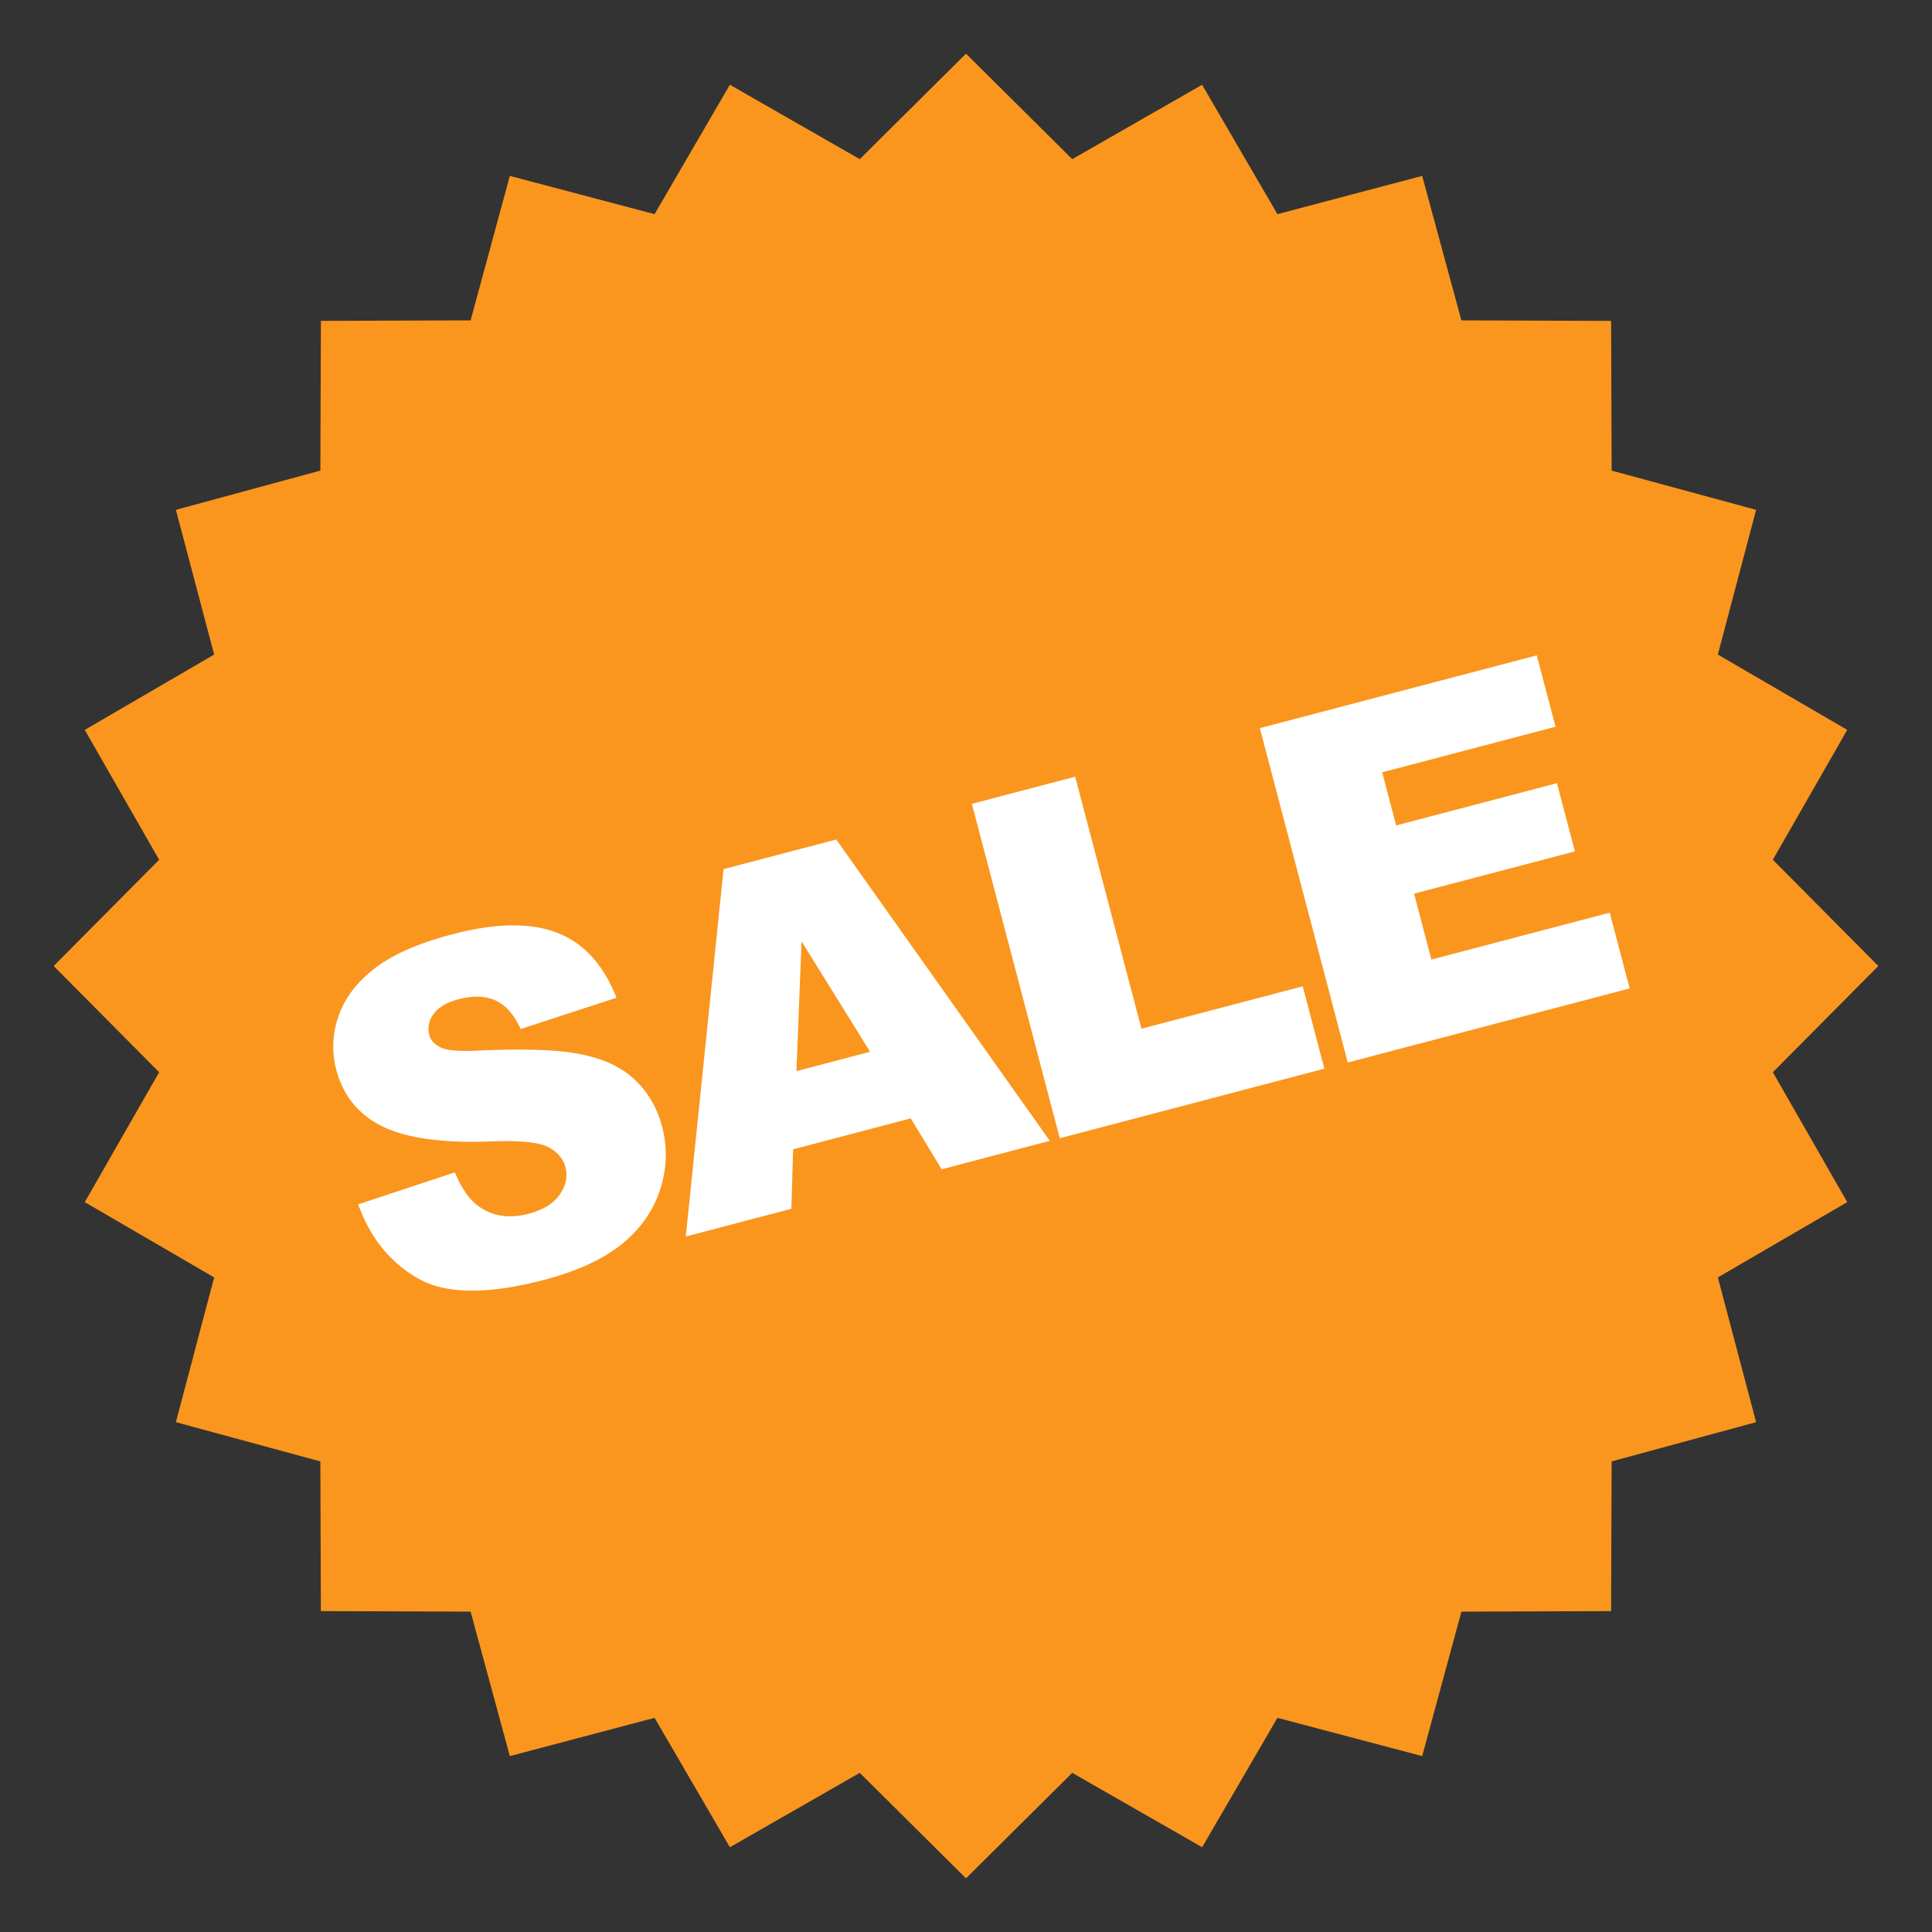<svg width="72" height="72" viewBox="0 0 72 72" fill="none" xmlns="http://www.w3.org/2000/svg"><rect x="0" y="0" width="72" height="72" fill="#333333" stroke="none"/><path d="M36 2l3.959 3.931 4.84-2.772 2.807 4.822L53 6.555l1.462 5.384 5.58.02.019 5.579L65.445 19l-1.426 5.394 4.822 2.806-2.772 4.841L70 36l-3.931 3.959 2.772 4.84-4.822 2.807L65.445 53l-5.384 1.462-.02 5.58-5.578.019L53 65.445l-5.394-1.426-2.806 4.822-4.841-2.772L36 70l-3.959-3.931-4.84 2.772-2.807-4.822L19 65.445l-1.462-5.384-5.58-.02-.019-5.578L6.555 53l1.426-5.394L3.159 44.8l2.772-4.841L2 36l3.931-3.959-2.772-4.84 4.822-2.807L6.555 19l5.384-1.462.02-5.58 5.579-.019L19 6.555l5.394 1.426L27.2 3.159l4.841 2.772L36 2z" fill="#FA961E"/><path d="M13.35 44.883l3.603-1.192c.236.574.517.985.843 1.233.529.4 1.162.503 1.898.31.55-.145.939-.384 1.166-.716.232-.34.303-.68.214-1.02-.085-.323-.303-.574-.653-.755-.35-.18-1.07-.248-2.162-.204-1.788.064-3.125-.124-4.01-.564-.89-.438-1.464-1.144-1.72-2.12a3.376 3.376 0 01.076-1.955c.224-.67.664-1.265 1.322-1.783.661-.525 1.64-.959 2.939-1.3 1.592-.418 2.883-.44 3.872-.064.994.37 1.74 1.179 2.238 2.43l-3.574 1.166c-.243-.536-.555-.89-.933-1.063-.373-.175-.832-.19-1.376-.048-.448.118-.76.303-.936.555a.89.89 0 00-.159.778c.053.199.193.352.422.462.224.117.695.156 1.412.12 1.779-.08 3.08-.029 3.903.155.828.176 1.479.496 1.952.959.479.462.808 1.033.986 1.713.21.799.183 1.594-.082 2.384-.264.79-.747 1.466-1.448 2.026-.703.554-1.658.99-2.864 1.307-2.12.557-3.695.535-4.725-.067-1.031-.601-1.765-1.517-2.204-2.747zm20.592-3.204l-4.386 1.153-.063 2.216-3.936 1.034 1.408-13.693 4.2-1.103 7.959 11.23-4.03 1.06-1.152-1.897zm-1.516-2.482l-2.555-4.118-.19 4.84 2.745-.722zm3.793-9.24l3.85-1.012 2.47 9.393 6.01-1.58.806 3.069-9.86 2.592-3.276-12.462zm10.732-2.821l10.32-2.713.699 2.66-6.46 1.699.52 1.98 5.993-1.575.668 2.542-5.993 1.575.646 2.457 6.647-1.748.742 2.823-10.506 2.761-3.276-12.461z" fill="#fff"/></svg>